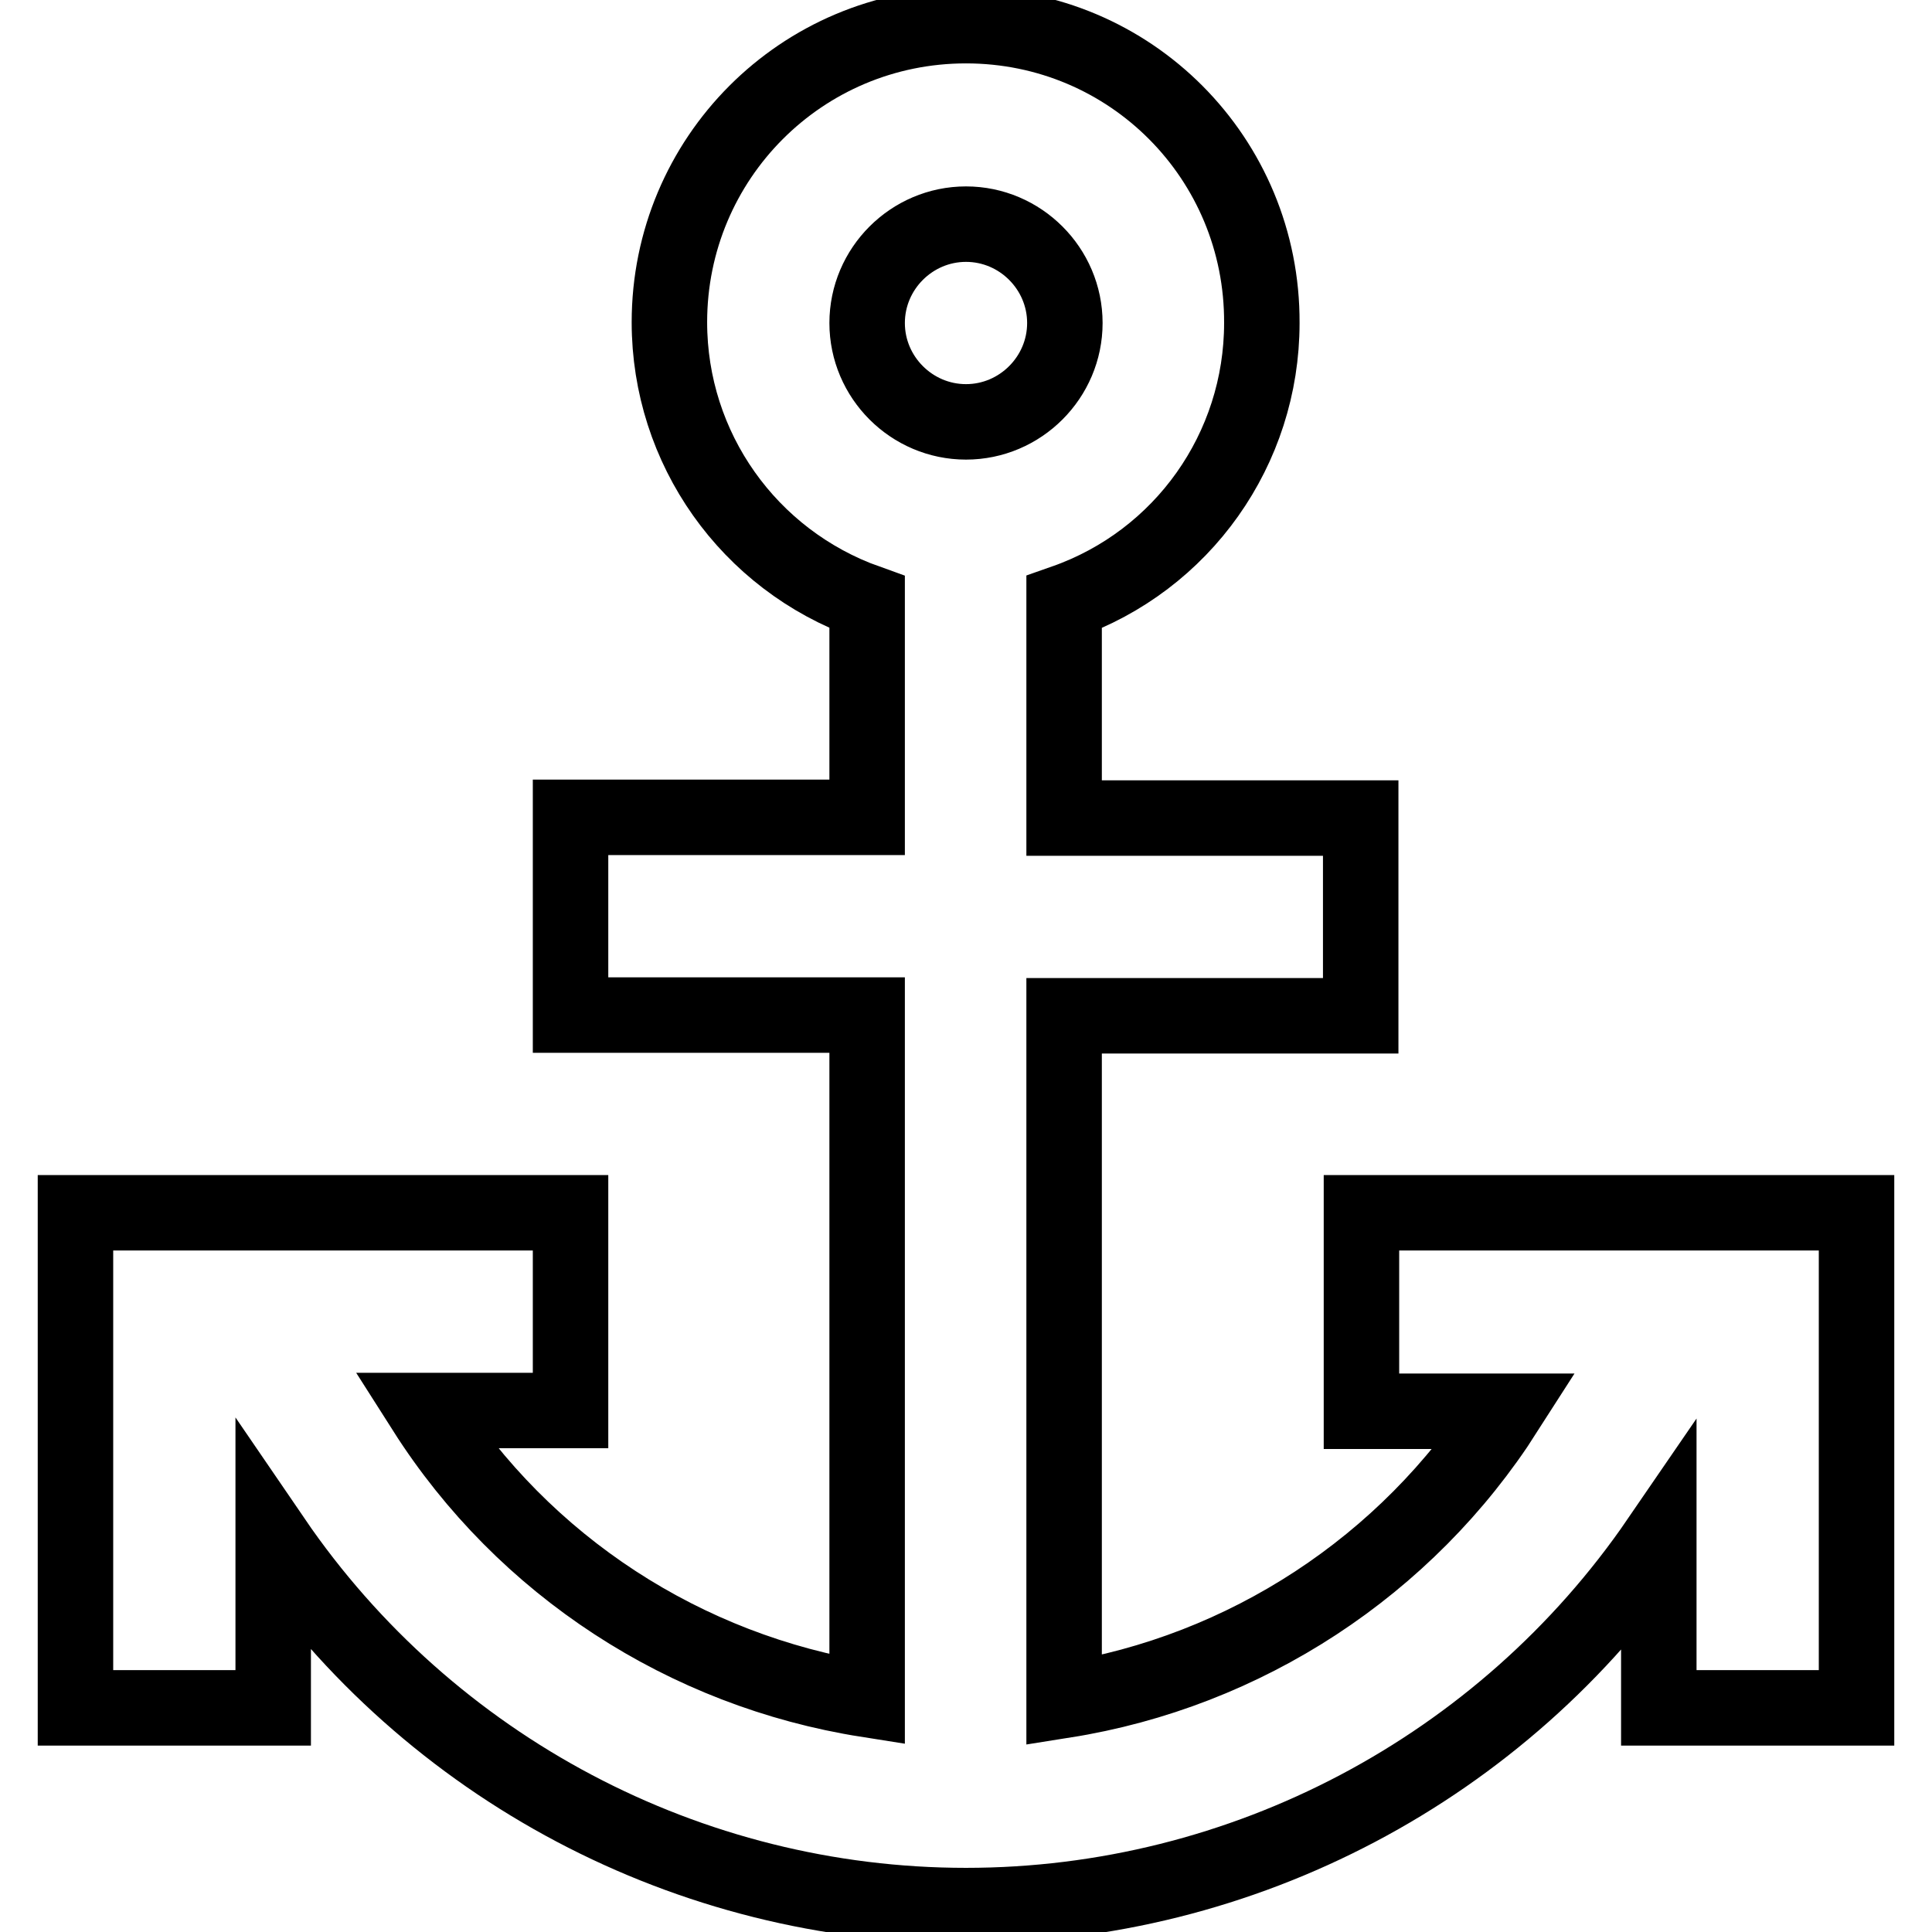 <?xml version="1.0" encoding="utf-8"?>
<!-- Svg Vector Icons : http://www.onlinewebfonts.com/icon -->
<!DOCTYPE svg PUBLIC "-//W3C//DTD SVG 1.1//EN" "http://www.w3.org/Graphics/SVG/1.1/DTD/svg11.dtd">
<svg version="1.1" xmlns="http://www.w3.org/2000/svg" xmlns:xlink="http://www.w3.org/1999/xlink" x="0px" y="0px" viewBox="0 0 256 256" enable-background="new 0 0 256 256" xml:space="preserve">
<g> <path stroke-width="10" fill-opacity="0" stroke="#000000"  d="M128,3.4c-21.8,0-39.3,17.6-39.3,39.3c0,16.7,10.5,31.5,26.2,37.1v28.5H75.6v26.2h39.3v90.7 c-24.1-3.8-45.5-17.7-58.6-38.3h19.3v-26.2H10v65.6h26.2V204c20.7,30.3,55.1,48.5,91.8,48.5c36.7,0,71.1-18.2,91.8-48.4v22.2H246 v-65.6h-65.6V187h19.1c-13.1,20.5-34.5,34.5-58.5,38.3v-90.7h39.3v-26.2h-39.3V79.8c15.7-5.5,26.2-20.3,26.2-37 C167.3,21,149.8,3.4,128,3.4 M128,29.7c7.2,0,13.1,5.9,13.1,13.1c0,7.2-5.9,13.1-13.1,13.1c-7.2,0-13.1-5.9-13.1-13.1 C114.9,35.6,120.8,29.7,128,29.7z"/></g>
</svg>